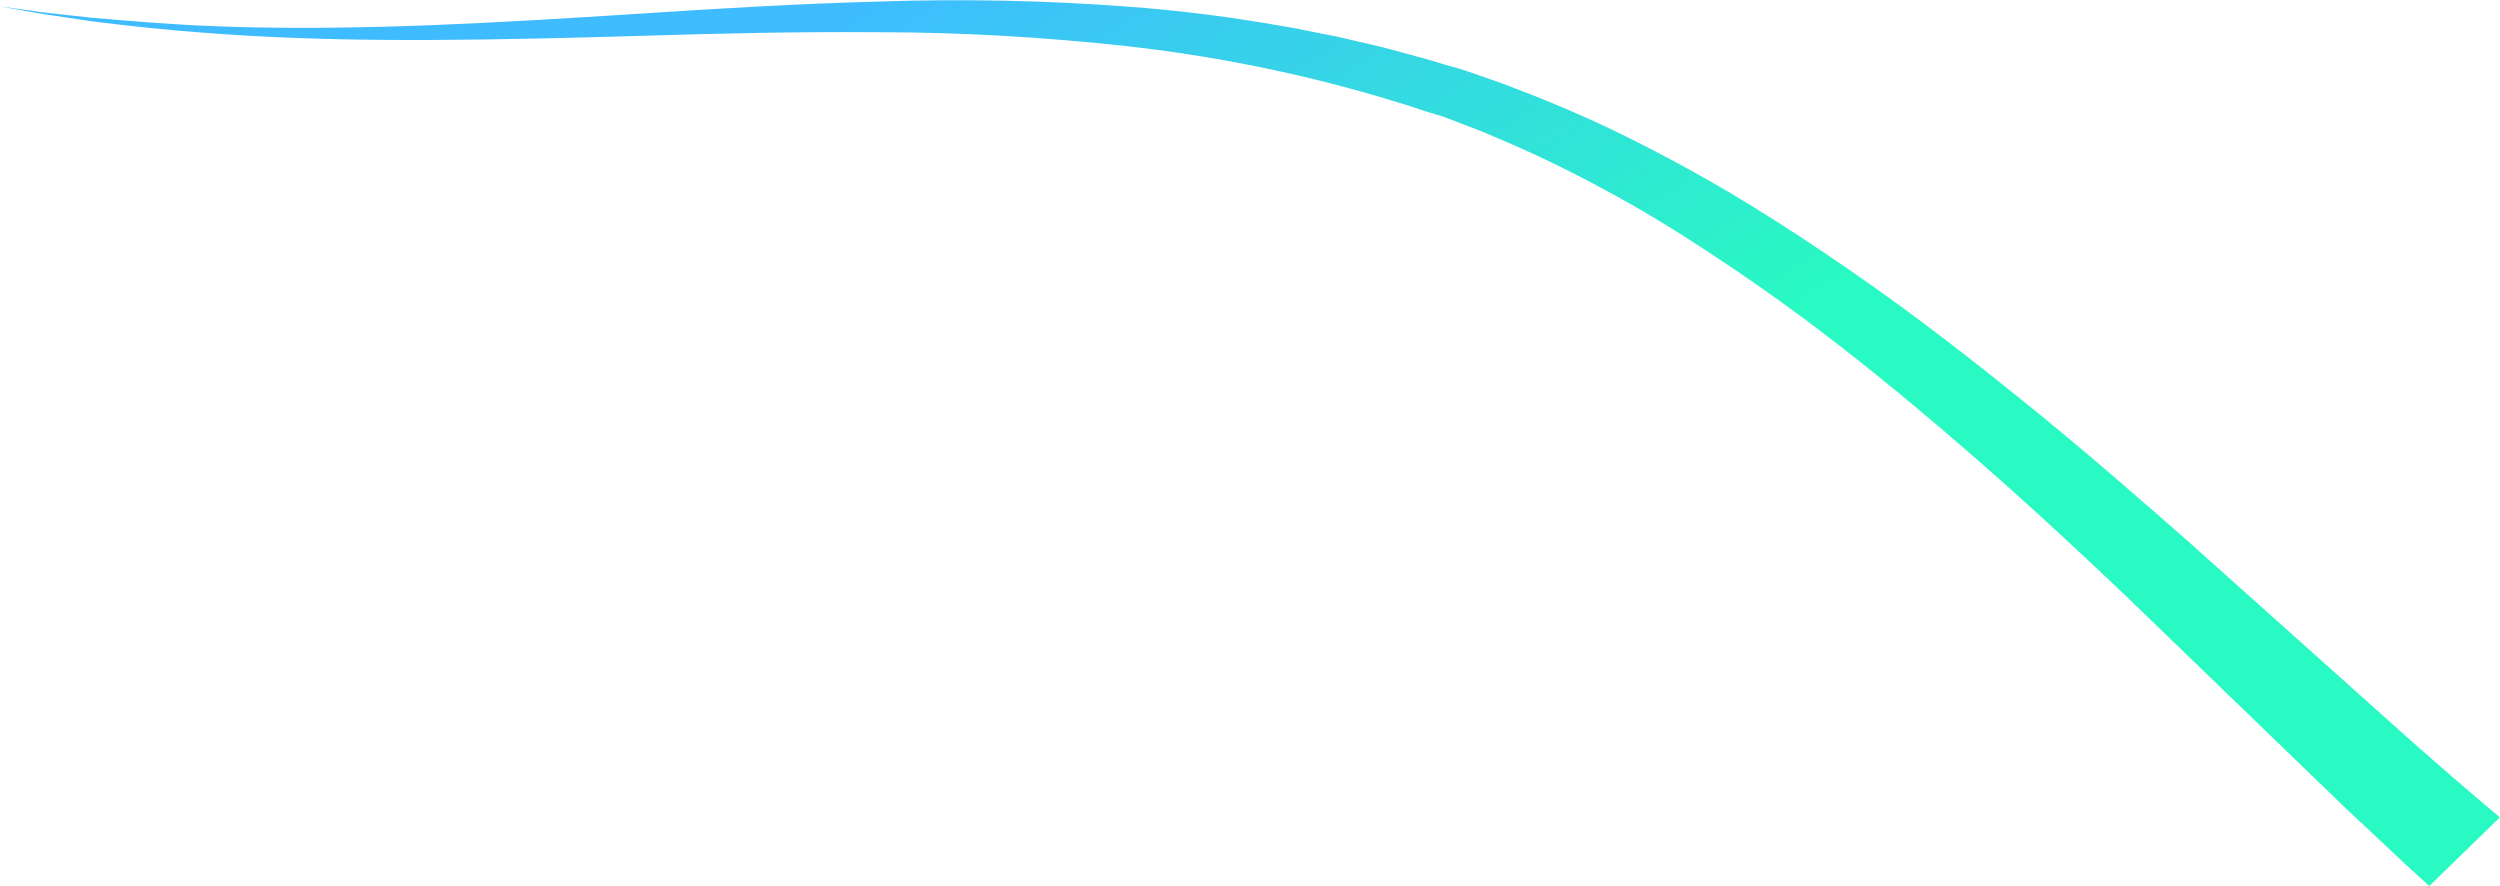 <svg xmlns="http://www.w3.org/2000/svg" xmlns:xlink="http://www.w3.org/1999/xlink" width="775.646" height="274.893" viewBox="0 0 775.646 274.893">
<style type="text/css">
	.st0{fill:url(#Path_6_1_);}
</style>
<linearGradient id="Path_6_1_" gradientUnits="userSpaceOnUse" x1="-292.842" y1="520.888" x2="-293.27" y2="520.644" gradientTransform="matrix(-775.647 0 0 -274.893 -226970.594 143248.234)">
	<stop  offset="0" style="stop-color:#3EBCFF"/>
	<stop  offset="1" style="stop-color:#29F9C2"/>
</linearGradient>
<path id="Path_6" class="st0" d="M775.6,253.6l-7.1-6c-4.6-3.9-11.2-9.6-19.7-17.1l-70.1-62.7c-14.7-12.9-30.7-26.9-48.2-41.1
	s-36.4-29-56.9-43.1c-10.3-7.1-20.9-14.1-31.9-20.8s-22.6-13.1-34.5-19.1c-12.1-6.1-24.5-11.5-37.2-16.3c-3.2-1.3-6.4-2.4-9.6-3.5
	s-6.4-2.3-9.8-3.2s-6.5-2-10-2.9l-9.6-2.6c-3.2-0.9-6.7-1.6-10-2.4s-6.7-1.6-10.1-2.2l-10-2c-3.3-0.6-6.7-1.1-10.1-1.7
	c-13.4-2.2-26.9-3.8-40.3-4.8c-26.1-2-52.3-2.5-78.5-1.6c-25.5,0.7-49.8,2.2-72.9,3.7s-44.9,2.8-65.1,3.6s-38.6,1-55,0.7
	S48.4,7.2,36.7,6.2l-8.3-0.7l-7.3-0.8c-4.6-0.5-8.4-0.9-11.5-1.4L0,2l9.6,1.7c3.2,0.6,6.9,1.1,11.5,1.8l7.3,1.1l8.3,1
	c11.7,1.4,26,2.7,42.4,3.6s35.1,1.3,55.3,1.2s42.2-0.6,65.3-1.3s47.5-1.3,72.7-1.1c25.7,0,51.4,1.5,77,4.3
	c26.1,2.9,51.9,8,77.1,15.3l9.6,2.9c3,0.9,6.1,2.1,9.1,2.9s6.1,2.2,9.1,3.3s6.1,2.3,9,3.6c11.8,4.9,23.4,10.5,34.6,16.6
	c11.2,6,22,12.6,32.3,19.4c10.4,6.8,20.4,13.8,30.1,21c19.3,14.4,37.2,29.4,53.8,43.9s31.9,28.8,45.9,42.1l67.4,65.1
	c8.3,7.8,14.9,14,19.4,18.2l6.9,6.3L775.6,253.6z"/>
</svg>
